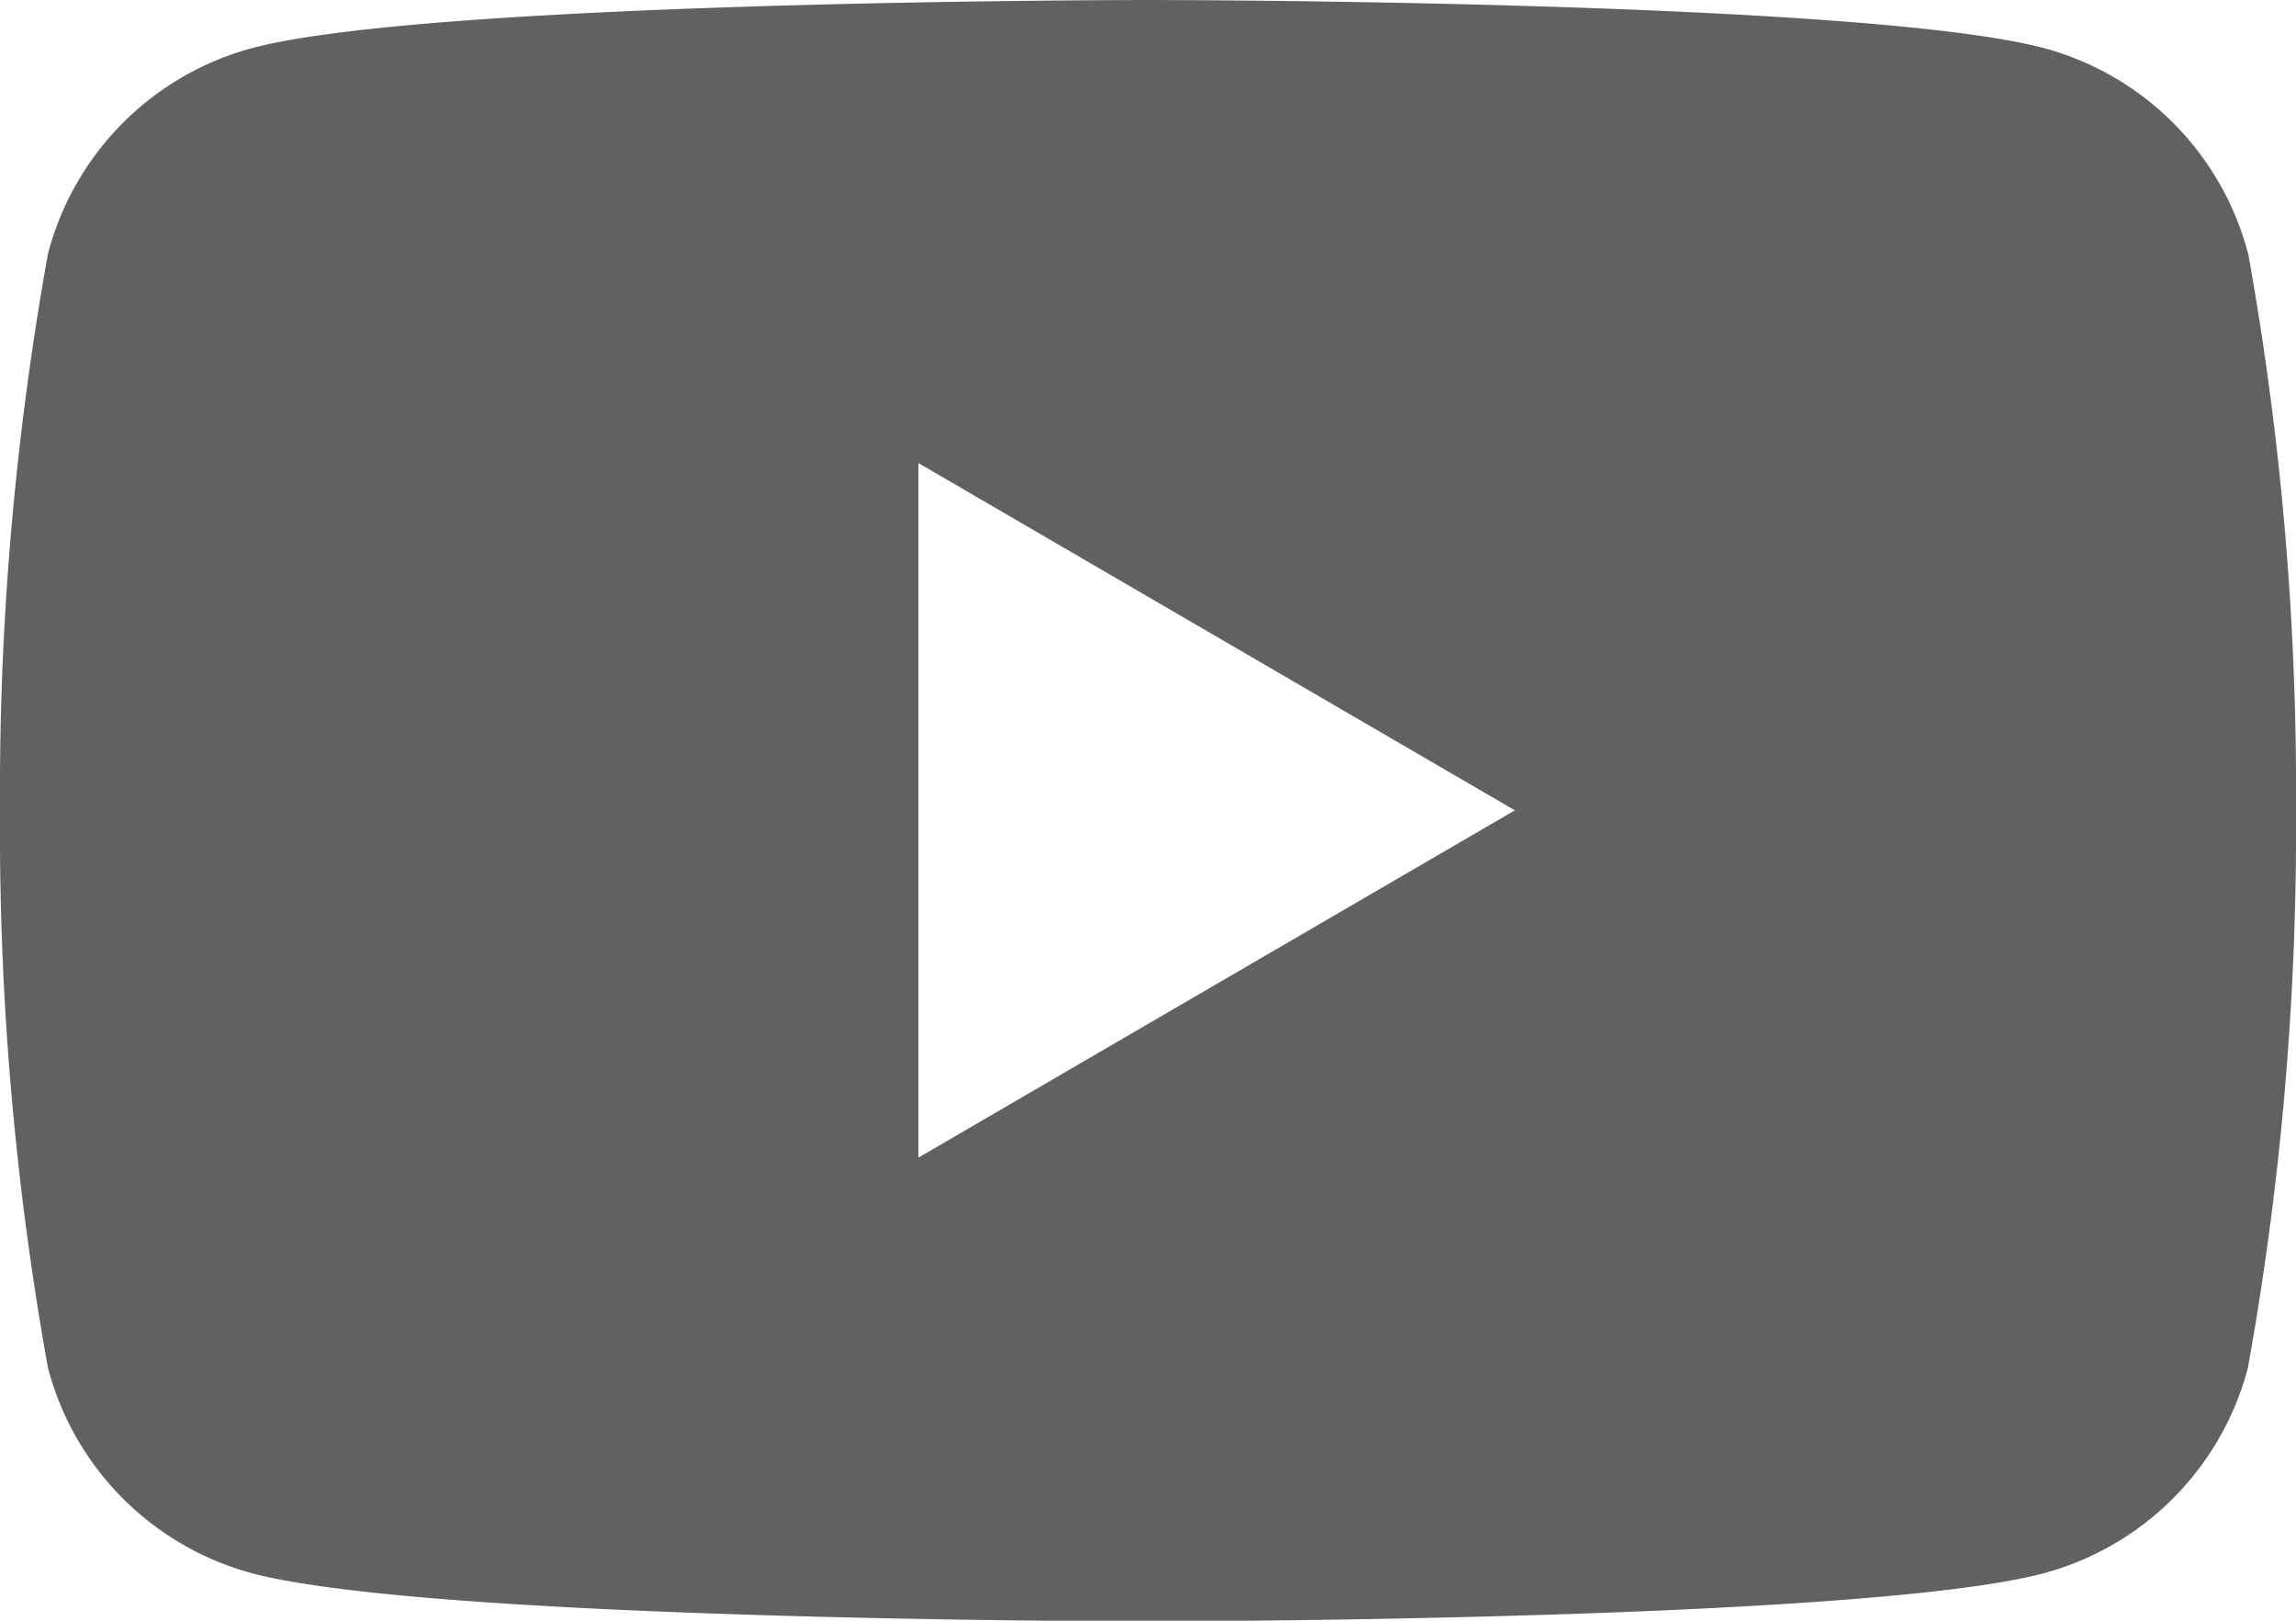 <svg xmlns="http://www.w3.org/2000/svg" viewBox="0 0 28 19.764">
  <path d="M27.414,3.086A3.521,3.521,0,0,0,24.939.59C22.755,0,14,0,14,0S5.244,0,3.061.59a3.521,3.521,0,0,0-2.475,2.5A37.036,37.036,0,0,0,0,9.882a37.04,37.04,0,0,0,.585,6.8,3.522,3.522,0,0,0,2.475,2.5c2.183.59,10.939.59,10.939.59s8.756,0,10.939-.59a3.522,3.522,0,0,0,2.475-2.5A37.04,37.04,0,0,0,28,9.882a37.036,37.036,0,0,0-.585-6.8M11.2,14.117V5.647l7.274,4.235Z" fill="#616161" />
</svg>
